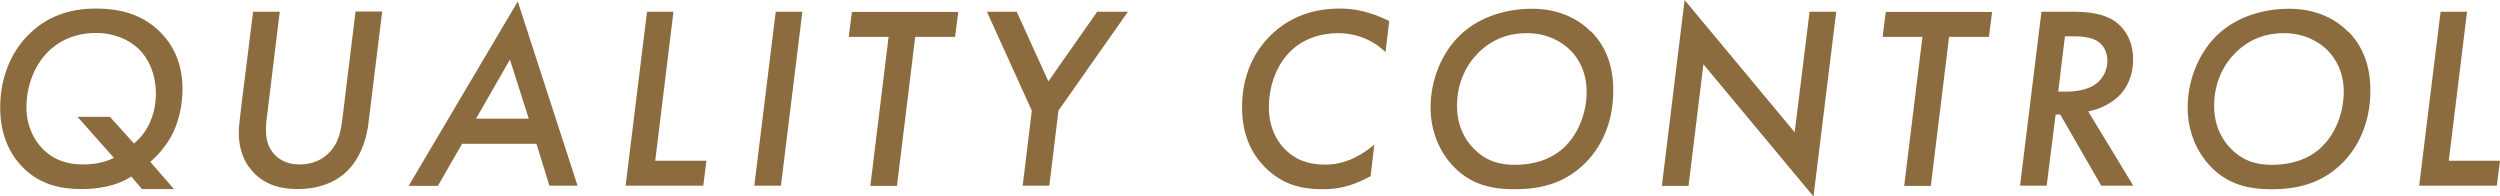 <svg id="_レイヤー_2" data-name="レイヤー 2" xmlns="http://www.w3.org/2000/svg" viewBox="0 0 134.23 10.55"><defs><style>.cls-1{fill:#8c6b3f}</style></defs><g id="_レイヤー_1-2" data-name="レイヤー 1"><path class="cls-1" d="M7.05 9.48c-.49.31-1.28.67-2.7.67-1.05 0-2.17-.22-3.08-1.12C.75 8.53.01 7.52.01 5.78c0-1.64.6-2.94 1.41-3.8C2.46.87 3.75.46 5.15.46c1.12 0 2.37.22 3.39 1.2.79.76 1.26 1.78 1.26 3.14 0 .76-.17 1.61-.5 2.31-.28.57-.7 1.13-1.23 1.58l1.27 1.46H7.62l-.57-.67zM7.2 7.7c.27-.22.57-.55.81-1.04.22-.46.36-1.01.36-1.64 0-1.09-.43-1.93-.95-2.42-.49-.46-1.27-.83-2.26-.83-1.27 0-2.13.53-2.66 1.09-.71.76-1.08 1.84-1.08 2.9s.46 1.81.84 2.2c.64.67 1.43.87 2.17.87.56 0 1.11-.08 1.69-.35L4.16 6.27H5.9L7.19 7.7zM15.02.63l-.64 5.25c-.03.28-.1.66-.1 1.06 0 .45.06.95.49 1.39.25.25.66.5 1.32.5.76 0 1.25-.31 1.55-.6.59-.59.67-1.26.76-1.98l.69-5.63h1.43l-.74 6.01c-.17 1.39-.78 2.27-1.32 2.72-.49.41-1.3.8-2.48.8-1.04 0-1.91-.29-2.54-1.09-.29-.36-.62-.98-.62-1.92 0-.27.03-.57.15-1.55l.62-4.96h1.43zM28.8 7.72h-3.99l-1.3 2.26h-1.57L27.8.08l3.21 9.89H29.5l-.7-2.26zm-.41-1.35L27.38 3.2l-1.82 3.17h2.83zM36.16.63l-.98 8h2.75l-.17 1.34h-4.17L34.74.63h1.43zM43.08.63l-1.15 9.34H40.5L41.65.63h1.43zM49.14 1.98l-.98 8h-1.43l.98-8h-2.14l.17-1.34h5.71l-.17 1.34h-2.14zM55.4 5.94L52.99.63h1.6l1.7 3.74L58.91.63h1.65l-3.73 5.31-.49 4.03h-1.43l.49-4.03zM74.41 2.82c-.88-.88-1.95-1.04-2.56-1.04-.98 0-1.88.32-2.54.95-.69.66-1.18 1.76-1.18 3.03 0 1.01.36 1.72.81 2.2.53.57 1.25.88 2.2.88 1.25 0 2.16-.66 2.65-1.08l-.2 1.7c-1.13.62-1.92.7-2.58.7-1.12 0-2.14-.24-3.07-1.16-.81-.81-1.25-1.85-1.25-3.24 0-1.72.64-2.98 1.54-3.87C69.25.9 70.5.46 71.93.46c.85 0 1.67.18 2.66.67l-.2 1.68zM85.42 1.68c1.06 1.05 1.2 2.37 1.2 3.17 0 1.92-.77 3.15-1.47 3.87-1.23 1.25-2.68 1.44-3.85 1.44-1.28 0-2.34-.28-3.24-1.2-.74-.76-1.25-1.88-1.25-3.18 0-1.48.59-2.91 1.53-3.84.92-.92 2.33-1.47 3.92-1.47s2.61.67 3.15 1.22zm-1.36 6.15c.71-.7 1.13-1.81 1.13-2.9s-.45-1.79-.84-2.2c-.52-.53-1.33-.95-2.37-.95-.9 0-1.81.27-2.59 1.04-.64.63-1.16 1.6-1.16 2.86 0 1.16.5 1.89.87 2.27.66.7 1.43.9 2.21.9 1.23 0 2.13-.39 2.75-1.01zM89.23 9.97L90.45 0l5.91 7.1.8-6.47h1.43l-1.22 9.92-5.91-7.1-.8 6.53h-1.43zM104.65 1.98l-.98 8h-1.43l.98-8h-2.14l.17-1.34h5.71l-.17 1.34h-2.14zM111.28.63c.73 0 1.68.06 2.35.57.45.34.9.99.9 1.98s-.39 1.62-.81 2.02c-.41.38-1.01.67-1.6.78l2.42 3.99h-1.72l-2.2-3.82h-.25l-.48 3.82h-1.43l1.15-9.34h1.67zm-.77 4.29h.45c.5 0 1.19-.1 1.62-.45.32-.25.57-.7.57-1.2s-.22-.85-.52-1.05c-.25-.17-.66-.27-1.27-.27h-.49l-.36 2.97zM126.07 1.68c1.06 1.05 1.2 2.37 1.2 3.17 0 1.92-.77 3.15-1.47 3.87-1.23 1.25-2.68 1.44-3.85 1.44-1.28 0-2.34-.28-3.24-1.2-.74-.76-1.25-1.88-1.25-3.18 0-1.48.59-2.91 1.53-3.84.92-.92 2.33-1.47 3.92-1.47s2.61.67 3.15 1.22zm-1.36 6.15c.71-.7 1.13-1.81 1.13-2.9s-.45-1.79-.84-2.2c-.52-.53-1.33-.95-2.37-.95-.9 0-1.81.27-2.59 1.04-.64.63-1.16 1.6-1.16 2.86 0 1.16.5 1.89.87 2.27.66.7 1.43.9 2.21.9 1.23 0 2.13-.39 2.75-1.01zM132.46.63l-.98 8h2.75l-.17 1.34h-4.17l1.15-9.34h1.43z"/></g></svg>
